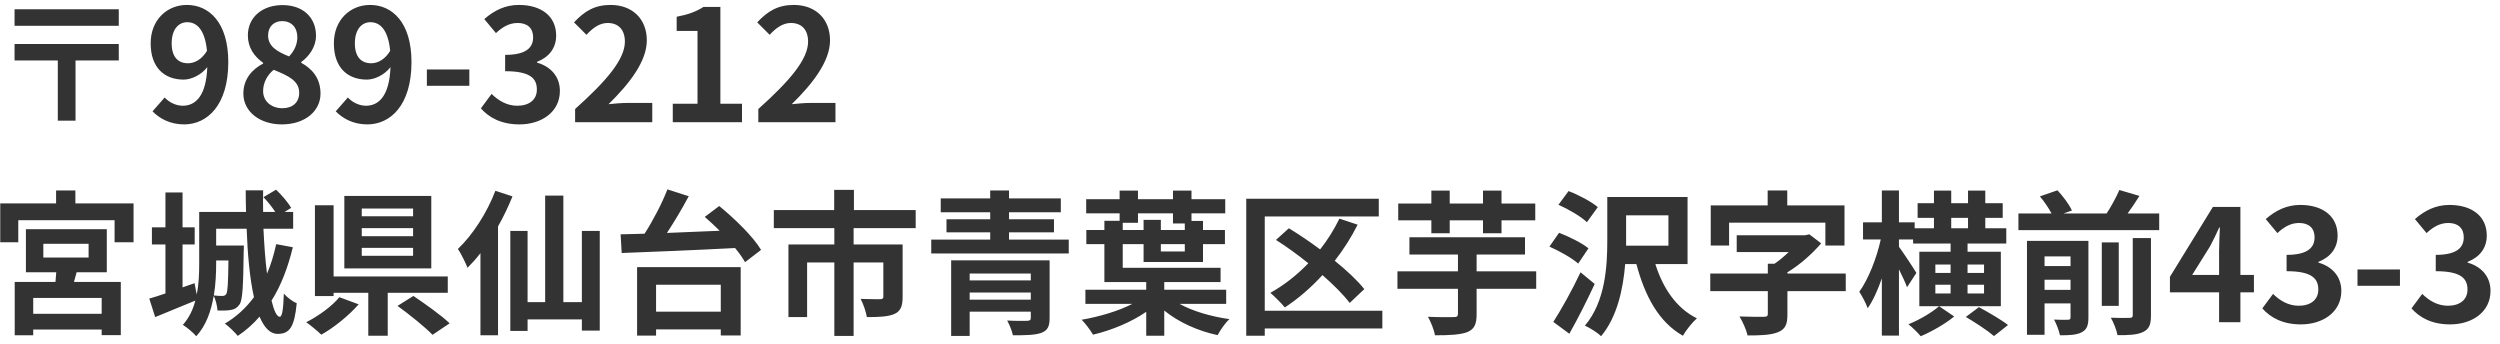 <svg width="225" height="31" viewBox="0 0 225 31" fill="none" xmlns="http://www.w3.org/2000/svg">
<path d="M10.69 0.836H1.31V2.32H10.69V0.836ZM10.69 3.958H1.31V5.442H5.202V10.86H6.798V5.442H10.69V3.958ZM15.45 3.902C15.45 2.628 16.08 1.998 16.85 1.998C17.732 1.998 18.446 2.698 18.628 4.574C18.152 5.372 17.494 5.694 16.92 5.694C16.024 5.694 15.45 5.12 15.45 3.902ZM16.57 11.196C18.628 11.196 20.546 9.502 20.546 5.582C20.546 1.984 18.782 0.444 16.822 0.444C15.044 0.444 13.56 1.774 13.56 3.902C13.56 6.1 14.806 7.164 16.528 7.164C17.228 7.164 18.11 6.744 18.656 6.044C18.558 8.634 17.606 9.516 16.444 9.516C15.828 9.516 15.198 9.194 14.82 8.774L13.728 10.02C14.344 10.65 15.282 11.196 16.57 11.196ZM25.36 11.196C27.46 11.196 28.846 9.992 28.846 8.424C28.846 7.01 28.062 6.17 27.11 5.652V5.582C27.796 5.092 28.44 4.238 28.44 3.216C28.44 1.564 27.264 0.458 25.43 0.458C23.638 0.458 22.308 1.522 22.308 3.188C22.308 4.294 22.882 5.078 23.68 5.652V5.722C22.714 6.226 21.902 7.094 21.902 8.424C21.902 10.048 23.386 11.196 25.36 11.196ZM26.018 5.078C24.926 4.644 24.128 4.168 24.128 3.188C24.128 2.362 24.688 1.9 25.388 1.9C26.256 1.9 26.76 2.502 26.76 3.342C26.76 3.958 26.522 4.546 26.018 5.078ZM25.416 9.74C24.45 9.74 23.68 9.138 23.68 8.2C23.68 7.43 24.072 6.73 24.632 6.282C25.976 6.828 26.928 7.276 26.928 8.354C26.928 9.25 26.298 9.74 25.416 9.74ZM31.938 3.902C31.938 2.628 32.568 1.998 33.338 1.998C34.22 1.998 34.934 2.698 35.116 4.574C34.64 5.372 33.982 5.694 33.408 5.694C32.512 5.694 31.938 5.12 31.938 3.902ZM33.058 11.196C35.116 11.196 37.034 9.502 37.034 5.582C37.034 1.984 35.27 0.444 33.31 0.444C31.532 0.444 30.048 1.774 30.048 3.902C30.048 6.1 31.294 7.164 33.016 7.164C33.716 7.164 34.598 6.744 35.144 6.044C35.046 8.634 34.094 9.516 32.932 9.516C32.316 9.516 31.686 9.194 31.308 8.774L30.216 10.02C30.832 10.65 31.77 11.196 33.058 11.196ZM38.418 7.724H42.24V6.254H38.418V7.724ZM46.75 11.196C48.724 11.196 50.39 10.09 50.39 8.186C50.39 6.828 49.494 5.96 48.332 5.638V5.568C49.424 5.134 50.054 4.322 50.054 3.202C50.054 1.438 48.696 0.444 46.694 0.444C45.476 0.444 44.482 0.934 43.586 1.718L44.636 2.978C45.252 2.404 45.854 2.068 46.596 2.068C47.478 2.068 47.982 2.544 47.982 3.356C47.982 4.28 47.366 4.938 45.462 4.938V6.408C47.716 6.408 48.318 7.052 48.318 8.06C48.318 8.998 47.604 9.516 46.554 9.516C45.616 9.516 44.86 9.054 44.244 8.452L43.278 9.754C44.006 10.58 45.112 11.196 46.75 11.196ZM51.76 11H58.704V9.264H56.464C55.974 9.264 55.288 9.32 54.77 9.376C56.66 7.528 58.214 5.512 58.214 3.636C58.214 1.704 56.912 0.444 54.952 0.444C53.538 0.444 52.614 0.99 51.662 2.012L52.782 3.132C53.314 2.558 53.93 2.068 54.686 2.068C55.68 2.068 56.24 2.698 56.24 3.748C56.24 5.344 54.574 7.29 51.76 9.81V11ZM60.55 11H66.78V9.334H64.834V0.626H63.308C62.65 1.046 61.936 1.312 60.9 1.508V2.782H62.776V9.334H60.55V11ZM68.249 11H75.192V9.264H72.953C72.463 9.264 71.776 9.32 71.258 9.376C73.148 7.528 74.703 5.512 74.703 3.636C74.703 1.704 73.4 0.444 71.441 0.444C70.026 0.444 69.103 0.99 68.15 2.012L69.27 3.132C69.802 2.558 70.418 2.068 71.174 2.068C72.168 2.068 72.728 2.698 72.728 3.748C72.728 5.344 71.062 7.29 68.249 9.81V11ZM9.15 28.244H2.99V26.816H9.15V28.244ZM3.9 21.944H7.974V23.176H3.9V21.944ZM6.896 24.506H9.612V20.628H2.332V24.506H5.062C5.048 24.786 5.02 25.094 4.992 25.374H1.324V30.176H2.99V29.658H9.15V30.162H10.872V25.374H6.658L6.896 24.506ZM6.784 18.304V17.142H5.048V18.304H0.022V21.804H1.646V19.816H10.312V21.804H12.02V18.304H6.784ZM20.56 23.442C20.532 25.514 20.49 26.256 20.364 26.466C20.266 26.592 20.168 26.634 20.014 26.634C19.86 26.634 19.594 26.634 19.244 26.592C19.412 25.598 19.454 24.59 19.454 23.722V23.442H20.56ZM24.858 21.972C24.648 22.924 24.382 23.82 24.032 24.632C23.878 23.442 23.78 22.056 23.71 20.586H26.384V19.074H25.614L26.202 18.71C25.95 18.248 25.362 17.562 24.844 17.072L23.71 17.744C24.088 18.136 24.494 18.64 24.774 19.074H23.682C23.668 18.43 23.668 17.786 23.682 17.128H22.114C22.114 17.772 22.128 18.416 22.142 19.074H17.928V23.722C17.928 24.576 17.9 25.57 17.704 26.508L17.508 25.486L16.43 25.864V22H17.522V20.46H16.43V17.324H14.89V20.46H13.672V22H14.89V26.41C14.344 26.592 13.854 26.76 13.434 26.872L13.966 28.538C15.03 28.104 16.346 27.558 17.578 27.054C17.382 27.838 17.018 28.608 16.458 29.238C16.808 29.448 17.438 29.98 17.662 30.26C18.558 29.294 19.006 27.978 19.23 26.634C19.426 26.984 19.538 27.53 19.58 27.95C20.056 27.964 20.504 27.95 20.784 27.894C21.12 27.838 21.33 27.712 21.554 27.404C21.834 27.026 21.89 25.78 21.932 22.658C21.946 22.476 21.946 22.098 21.946 22.098H19.454V20.586H22.198C22.282 22.882 22.478 25.066 22.856 26.746C22.142 27.712 21.274 28.51 20.238 29.126C20.588 29.364 21.176 29.952 21.4 30.232C22.128 29.742 22.786 29.168 23.36 28.496C23.766 29.462 24.298 30.05 24.984 30.05C26.062 30.05 26.496 29.448 26.706 27.292C26.328 27.138 25.852 26.774 25.544 26.424C25.502 27.852 25.39 28.51 25.18 28.51C24.914 28.51 24.662 27.978 24.438 27.054C25.292 25.71 25.908 24.086 26.356 22.252L24.858 21.972ZM37.178 19.466H32.558V18.766H37.178V19.466ZM37.178 21.258H32.558V20.53H37.178V21.258ZM37.178 23.022H32.558V22.308H37.178V23.022ZM38.816 17.632H30.99V24.156H38.816V17.632ZM30.542 26.746C29.926 27.516 28.68 28.44 27.56 29C27.938 29.266 28.554 29.77 28.918 30.12C30.066 29.476 31.382 28.412 32.278 27.39L30.542 26.746ZM40.3 26.354V24.884H30.024V18.472H28.344V26.648H30.024V26.354H33.146V30.218H34.896V26.354H40.3ZM35.778 27.53C36.842 28.3 38.27 29.448 38.928 30.134L40.468 29.098C39.726 28.384 38.242 27.334 37.206 26.634L35.778 27.53ZM44.584 17.17C43.828 19.158 42.54 21.146 41.21 22.406C41.49 22.798 41.924 23.708 42.078 24.1C42.47 23.708 42.862 23.274 43.24 22.784V30.176H44.822V20.376C45.326 19.494 45.76 18.57 46.124 17.674L44.584 17.17ZM52.368 20.782V27.194H50.702V17.604H49.064V27.194H47.482V20.782H45.928V29.784H47.482V28.748H52.368V29.756H53.978V20.782H52.368ZM64.87 25.626V28.048H59.046V25.626H64.87ZM57.338 30.204H59.046V29.644H64.87V30.19H66.662V24.044H57.338V30.204ZM63.428 19.522C63.862 19.9 64.324 20.32 64.772 20.768C63.162 20.838 61.538 20.908 60.026 20.964C60.698 19.942 61.398 18.766 61.986 17.66L60.068 17.044C59.592 18.276 58.794 19.816 58.01 21.034C57.226 21.048 56.498 21.076 55.854 21.09L55.952 22.77C58.556 22.672 62.462 22.518 66.158 22.322C66.536 22.784 66.844 23.218 67.054 23.596L68.496 22.49C67.782 21.286 66.116 19.676 64.73 18.542L63.428 19.522ZM82.412 20.53V18.906H76.854V17.086H75.076V18.906H69.644V20.53H75.09V22H70.96V28.538H72.64V23.624H75.09V30.232H76.826V23.624H79.5V26.704C79.5 26.858 79.43 26.928 79.206 26.928C78.982 26.928 78.156 26.928 77.456 26.9C77.694 27.348 77.946 28.062 78.016 28.538C79.108 28.538 79.906 28.51 80.494 28.258C81.068 28.006 81.236 27.53 81.236 26.732V22H76.826V20.53H82.412ZM87.27 26.97V26.326H92.772V26.97H87.27ZM92.772 24.618V25.234H87.27V24.618H92.772ZM94.466 23.428H85.604V30.232H87.27V28.048H92.772V28.594C92.772 28.804 92.702 28.86 92.45 28.874C92.24 28.888 91.33 28.888 90.644 28.846C90.854 29.224 91.078 29.77 91.162 30.176C92.282 30.176 93.122 30.162 93.696 29.966C94.27 29.756 94.466 29.406 94.466 28.622V23.428ZM90.812 21.566V20.908H94.858V19.732H90.812V19.102H95.474V17.856H90.812V17.142H89.118V17.856H84.666V19.102H89.118V19.732H85.184V20.908H89.118V21.566H83.812V22.812H96.188V21.566H90.812ZM101.046 20.054H102.418V19.2H105.568V20.11H106.632V20.698H104.476V19.788H102.922V20.698H101.046V20.054ZM106.632 22.63H104.476V21.972H106.632V22.63ZM110.356 27.348V26.074H104.784V25.388H109.852V24.1H101.046V21.972H102.922V23.582H108.27V21.972H110.244V20.698H108.27V19.886H107.234V19.2H110.272V17.926H107.234V17.156H105.568V17.926H102.418V17.156H100.766V17.926H97.756V19.2H100.766V19.872H99.394V20.698H97.77V21.972H99.394V25.388H103.16V26.074H97.686V27.348H101.914C100.668 27.992 98.918 28.51 97.35 28.776C97.686 29.112 98.134 29.714 98.372 30.12C100.038 29.728 101.83 28.986 103.16 28.062V30.218H104.784V27.95C106.072 29 107.808 29.784 109.586 30.162C109.824 29.714 110.272 29.056 110.65 28.72C109.012 28.496 107.346 28.006 106.156 27.348H110.356ZM124.412 27.964H113.828V19.48H124.09V17.884H112.162V30.218H113.828V29.56H124.412V27.964ZM122.788 26.018C122.158 25.234 121.206 24.338 120.128 23.47C120.912 22.462 121.612 21.37 122.186 20.222L120.548 19.676C120.072 20.656 119.484 21.594 118.812 22.448C117.874 21.748 116.894 21.09 115.998 20.544L114.836 21.594C115.788 22.196 116.796 22.924 117.748 23.694C116.726 24.758 115.564 25.668 114.332 26.354C114.71 26.676 115.354 27.32 115.634 27.67C116.81 26.9 117.972 25.906 119.022 24.758C120.03 25.64 120.912 26.522 121.472 27.264L122.788 26.018ZM128.822 20.992H130.474V19.83H133.47V20.992H135.136V19.83H138.174V18.318H135.136V17.156H133.47V18.318H130.474V17.156H128.822V18.318H125.84V19.83H128.822V20.992ZM138.258 24.422H132.896V22.91H137.25V21.356H126.848V22.91H131.216V24.422H125.77V25.99H131.216V28.244C131.216 28.468 131.118 28.538 130.838 28.538C130.544 28.552 129.466 28.552 128.514 28.51C128.766 28.958 129.074 29.686 129.144 30.176C130.446 30.176 131.384 30.134 132.042 29.896C132.686 29.63 132.896 29.196 132.896 28.272V25.99H138.258V24.422ZM143.802 18.64C143.228 18.15 142.066 17.534 141.17 17.198L140.26 18.43C141.156 18.822 142.304 19.494 142.822 19.998L143.802 18.64ZM142.962 22.35C142.388 21.874 141.198 21.286 140.316 20.95L139.448 22.196C140.344 22.588 141.492 23.232 142.038 23.722L142.962 22.35ZM142.248 24.506C141.478 26.144 140.484 27.908 139.798 28.972L141.24 30.036C142.024 28.65 142.836 27.04 143.522 25.556L142.248 24.506ZM146.35 21.65V19.382H150.158V22.112H146.35V21.65ZM151.88 23.764V17.73H144.656V21.65C144.656 23.946 144.488 27.138 142.64 29.308C143.06 29.49 143.802 29.952 144.096 30.26C145.552 28.524 146.084 25.99 146.266 23.764H147.274C148.044 26.648 149.276 28.972 151.46 30.218C151.74 29.728 152.3 29.014 152.72 28.65C150.872 27.74 149.654 25.92 148.982 23.764H151.88ZM155.618 20.04H164.284V22.098H166.006V18.486H160.854V17.142H159.09V18.486H153.966V22.098H155.618V20.04ZM166.118 24.618H160.868V24.506C162.03 23.806 163.108 22.826 163.906 21.902L162.842 21.09L162.45 21.174H156.304V22.686H160.98C160.588 23.064 160.14 23.442 159.706 23.736H159.104V24.618H153.924V26.2H159.104V28.258C159.104 28.454 159.02 28.51 158.74 28.51C158.46 28.524 157.41 28.51 156.556 28.482C156.836 28.944 157.172 29.686 157.284 30.19C158.432 30.19 159.328 30.162 159.986 29.91C160.672 29.644 160.868 29.21 160.868 28.3V26.2H166.118V24.618ZM174.518 27.558C173.902 28.104 172.726 28.804 171.76 29.182C172.11 29.462 172.6 29.938 172.866 30.26C173.832 29.854 175.092 29.14 175.876 28.482L174.518 27.558ZM178.564 24.562H177.08V23.806H178.564V24.562ZM178.564 26.41H177.08V25.626H178.564V26.41ZM174.182 26.41V25.626H175.554V26.41H174.182ZM174.182 23.806H175.554V24.562H174.182V23.806ZM175.61 19.606H177.122V20.544H175.61V19.606ZM180.076 22.658H177.08V21.916H180.566V20.544H178.676V19.606H180.244V18.29H178.676V17.156H177.122V18.29H175.61V17.156H174.056V18.29H172.586V19.606H174.056V20.544H172.32V20.012H170.906V17.142H169.366V20.012H167.672V21.552H169.268C168.904 23.218 168.148 25.15 167.336 26.256C167.588 26.648 167.938 27.292 168.092 27.74C168.568 27.068 169.002 26.102 169.366 25.052V30.204H170.906V24.24C171.2 24.828 171.48 25.43 171.634 25.85L172.474 24.562C172.264 24.198 171.284 22.714 170.906 22.21V21.552H172.18V21.916H175.554V22.658H172.74V27.558H180.076V22.658ZM176.926 28.524C177.78 29.028 178.914 29.77 179.46 30.246L180.72 29.252C180.118 28.776 178.928 28.09 178.102 27.642L176.926 28.524ZM184.01 26.088V25.178H186.348V26.088H184.01ZM186.348 23.078V23.946H184.01V23.078H186.348ZM187.958 21.678H182.428V30.134H184.01V27.306H186.348V28.552C186.348 28.72 186.292 28.776 186.124 28.776C185.942 28.79 185.382 28.79 184.864 28.762C185.074 29.14 185.312 29.756 185.396 30.176C186.25 30.176 186.894 30.148 187.342 29.91C187.818 29.672 187.958 29.28 187.958 28.566V21.678ZM191.948 28.356C191.948 28.552 191.878 28.608 191.654 28.608C191.416 28.622 190.688 28.622 189.974 28.594C190.226 29.028 190.492 29.714 190.576 30.162C191.584 30.176 192.34 30.134 192.872 29.882C193.432 29.616 193.586 29.21 193.586 28.384V21.426H191.948V28.356ZM190.688 21.818H189.162V27.53H190.688V21.818ZM191.486 19.214C191.836 18.724 192.214 18.178 192.55 17.632L190.744 17.1C190.464 17.744 190.016 18.57 189.596 19.214H185.704L186.474 18.948C186.236 18.416 185.676 17.66 185.172 17.128L183.59 17.674C183.982 18.136 184.388 18.738 184.64 19.214H181.658V20.712H194.328V19.214H191.486ZM197.296 24.744L198.906 22.168C199.2 21.608 199.48 21.034 199.732 20.474H199.788C199.76 21.09 199.718 22.028 199.718 22.63V24.744H197.296ZM199.718 29H201.636V26.312H202.854V24.744H201.636V18.626H199.158L195.294 24.912V26.312H199.718V29ZM207.08 29.196C209.054 29.196 210.72 28.09 210.72 26.186C210.72 24.828 209.824 23.96 208.662 23.638V23.568C209.754 23.134 210.384 22.322 210.384 21.202C210.384 19.438 209.026 18.444 207.024 18.444C205.806 18.444 204.812 18.934 203.916 19.718L204.966 20.978C205.582 20.404 206.184 20.068 206.926 20.068C207.808 20.068 208.312 20.544 208.312 21.356C208.312 22.28 207.696 22.938 205.792 22.938V24.408C208.046 24.408 208.648 25.052 208.648 26.06C208.648 26.998 207.934 27.516 206.884 27.516C205.946 27.516 205.19 27.054 204.574 26.452L203.608 27.754C204.336 28.58 205.442 29.196 207.08 29.196ZM212.174 25.724H215.996V24.254H212.174V25.724ZM220.506 29.196C222.48 29.196 224.146 28.09 224.146 26.186C224.146 24.828 223.25 23.96 222.088 23.638V23.568C223.18 23.134 223.81 22.322 223.81 21.202C223.81 19.438 222.452 18.444 220.45 18.444C219.232 18.444 218.238 18.934 217.342 19.718L218.392 20.978C219.008 20.404 219.61 20.068 220.352 20.068C221.234 20.068 221.738 20.544 221.738 21.356C221.738 22.28 221.122 22.938 219.218 22.938V24.408C221.472 24.408 222.074 25.052 222.074 26.06C222.074 26.998 221.36 27.516 220.31 27.516C219.372 27.516 218.616 27.054 218 26.452L217.034 27.754C217.762 28.58 218.868 29.196 220.506 29.196Z" fill="#333333"/>
</svg>
